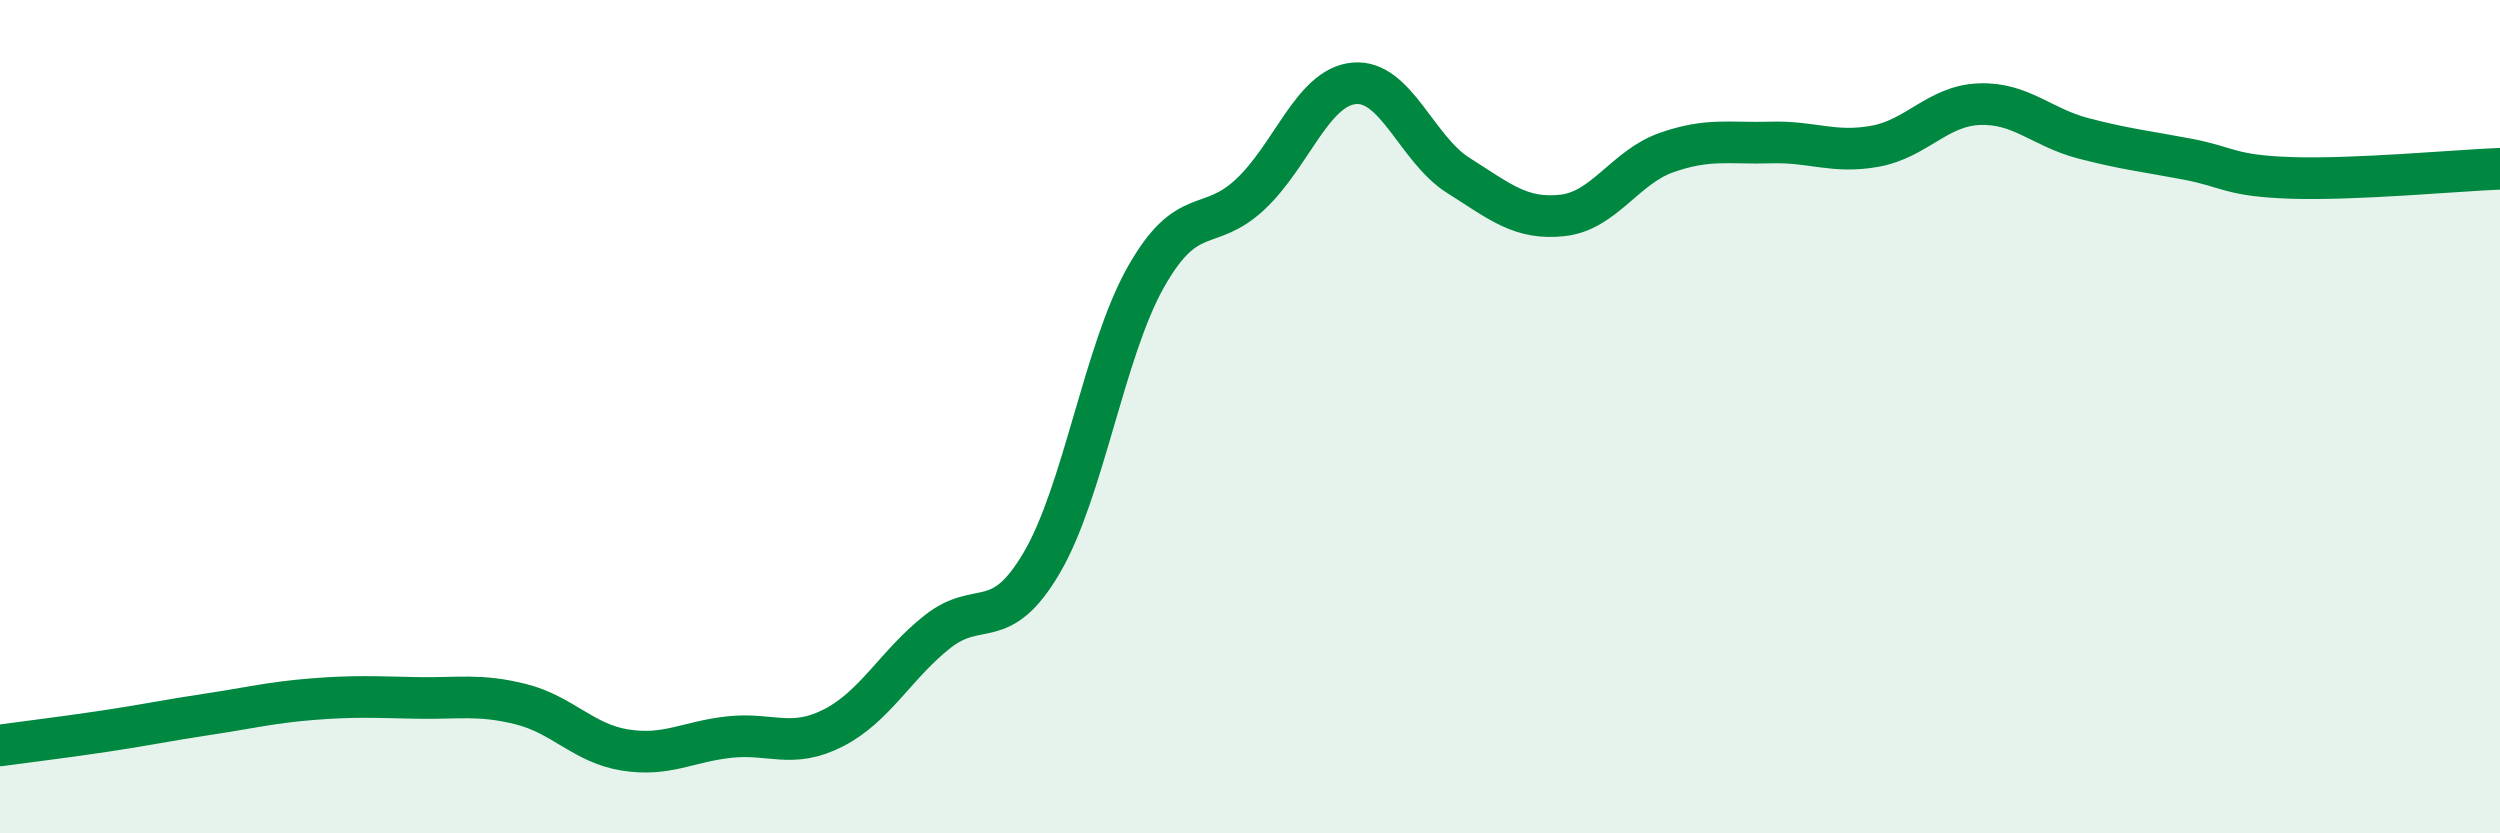 
    <svg width="60" height="20" viewBox="0 0 60 20" xmlns="http://www.w3.org/2000/svg">
      <path
        d="M 0,17.89 C 0.5,17.82 1.5,17.7 2.5,17.55 C 3.5,17.4 4,17.29 5,17.14 C 6,16.99 6.5,16.86 7.5,16.78 C 8.5,16.7 9,16.73 10,16.75 C 11,16.77 11.5,16.65 12.5,16.9 C 13.5,17.15 14,17.84 15,18 C 16,18.16 16.5,17.8 17.5,17.69 C 18.5,17.58 19,17.98 20,17.47 C 21,16.96 21.5,15.95 22.5,15.16 C 23.5,14.37 24,15.21 25,13.51 C 26,11.81 26.5,8.42 27.5,6.65 C 28.5,4.88 29,5.6 30,4.67 C 31,3.74 31.5,2.09 32.5,2 C 33.5,1.91 34,3.58 35,4.21 C 36,4.84 36.5,5.28 37.5,5.17 C 38.5,5.06 39,4.01 40,3.66 C 41,3.31 41.5,3.45 42.5,3.42 C 43.5,3.39 44,3.69 45,3.51 C 46,3.33 46.5,2.54 47.5,2.5 C 48.5,2.46 49,3.06 50,3.32 C 51,3.58 51.5,3.63 52.5,3.82 C 53.5,4.01 53.5,4.22 55,4.27 C 56.5,4.32 59,4.09 60,4.05L60 20L0 20Z"
        fill="#008740"
        opacity="0.1"
        stroke-linecap="round"
        stroke-linejoin="round"
      />
      <path
        d="M 0,17.89 C 0.5,17.82 1.5,17.7 2.5,17.55 C 3.5,17.4 4,17.29 5,17.14 C 6,16.99 6.5,16.86 7.5,16.78 C 8.5,16.7 9,16.73 10,16.75 C 11,16.77 11.5,16.65 12.5,16.9 C 13.5,17.15 14,17.84 15,18 C 16,18.16 16.5,17.8 17.5,17.69 C 18.5,17.58 19,17.98 20,17.47 C 21,16.96 21.5,15.95 22.5,15.16 C 23.5,14.37 24,15.21 25,13.51 C 26,11.81 26.5,8.42 27.5,6.65 C 28.5,4.88 29,5.6 30,4.67 C 31,3.74 31.5,2.09 32.5,2 C 33.5,1.91 34,3.58 35,4.21 C 36,4.84 36.5,5.28 37.5,5.17 C 38.5,5.06 39,4.01 40,3.66 C 41,3.31 41.5,3.45 42.5,3.42 C 43.5,3.39 44,3.69 45,3.51 C 46,3.33 46.5,2.54 47.5,2.5 C 48.5,2.46 49,3.06 50,3.32 C 51,3.58 51.5,3.63 52.5,3.82 C 53.5,4.01 53.5,4.22 55,4.27 C 56.5,4.32 59,4.09 60,4.05"
        stroke="#008740"
        stroke-width="1"
        fill="none"
        stroke-linecap="round"
        stroke-linejoin="round"
      />
    </svg>
  